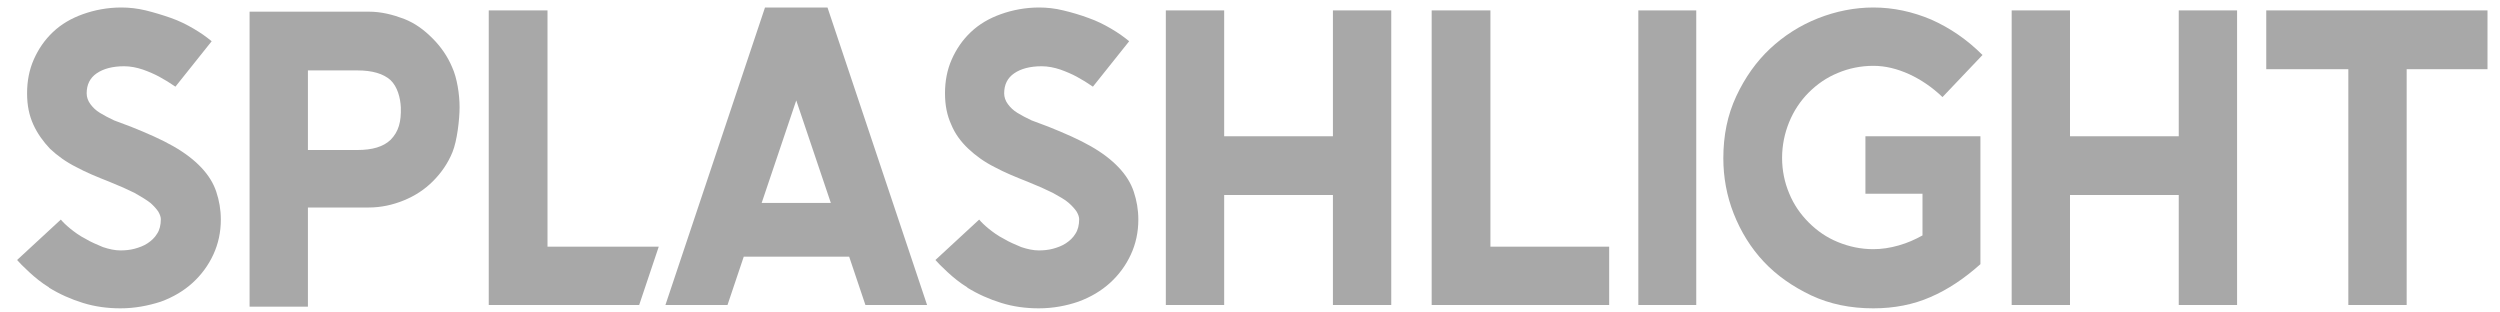 <svg width="600" height="75" viewBox="0 0 600 75" fill="none" xmlns="http://www.w3.org/2000/svg">
<path d="M28.9 74C25.8 74 22.8 73.6 19.9 72.7C17 71.8 14.3 70.6 11.7 69H11.8C10 67.9 8.4 66.6 7 65.3C5.6 64 4.6 63 4.1 62.4L14.6 52.7C15.1 53.3 15.8 54 16.9 54.9C17.9 55.7 19.1 56.6 20.5 57.3C21.8 58.1 23.3 58.7 24.7 59.3C26.2 59.8 27.6 60.1 28.9 60.1C30 60.1 31.2 60 32.3 59.7C33.4 59.4 34.5 59 35.4 58.4C36.3 57.8 37.1 57.1 37.7 56.1C38.3 55.2 38.6 54 38.6 52.6C38.6 52.1 38.4 51.5 38 50.8C37.6 50.2 37 49.5 36.1 48.7C35.2 48 33.9 47.2 32.3 46.3C30.7 45.5 28.7 44.6 26.2 43.6C23.4 42.5 20.7 41.4 18.3 40.1C15.9 38.9 13.8 37.4 12 35.7C10.4 34 9 32.1 8 29.9C7 27.7 6.5 25.3 6.5 22.4C6.5 19.5 7 16.8 8.1 14.3C9.2 11.8 10.7 9.6 12.7 7.7C14.7 5.8 17.1 4.4 19.9 3.4C22.7 2.4 25.8 1.8 29.1 1.8C31 1.8 32.9 2 35 2.5C37 3 39 3.6 41 4.3C43 5 44.8 5.9 46.5 6.9C48.2 7.9 49.6 8.9 50.8 9.9L42.1 20.8C40.8 19.9 39.5 19.1 38.2 18.4C37.1 17.8 35.7 17.2 34.3 16.7C32.8 16.2 31.3 15.9 29.8 15.9C27 15.9 24.8 16.5 23.2 17.6C21.6 18.7 20.8 20.3 20.8 22.4C20.8 23.3 21.1 24.2 21.7 25C22.3 25.8 23 26.5 24 27.1C25 27.7 26.1 28.3 27.4 28.9C28.7 29.4 30 29.9 31.4 30.4C35.4 32 38.8 33.5 41.6 35.1C44.4 36.7 46.6 38.4 48.3 40.2C50 42 51.2 43.9 51.9 46C52.6 48.1 53 50.3 53 52.7C53 55.7 52.4 58.5 51.2 61.1C50 63.7 48.3 66 46.2 67.9C44.1 69.8 41.6 71.3 38.6 72.4C35.5 73.4 32.3 74 28.9 74Z" fill="#A8A8A8"/>
<path d="M73.9 36H85.8C89.4 36 92 35.2 93.7 33.6C95.7 31.6 96.3 29.2 96.2 25.8C96.1 23.5 95.4 20.8 93.7 19.2C92 17.7 89.4 16.9 85.8 16.9H73.9V36ZM73.9 73.6H59.9V2.8H88.5C91.5 2.8 94.2 3.5 96.9 4.5C99.7 5.6 101.8 7.2 103.8 9.2C105.8 11.2 107.4 13.5 108.5 16.1C109.7 18.7 110.3 22.7 110.3 25.7C110.3 28.7 109.7 33.8 108.6 36.5C107.5 39.2 105.9 41.5 103.9 43.5C101.9 45.5 99.6 47 96.9 48.1C94.2 49.2 91.4 49.8 88.5 49.8H73.9V73.6ZM117.3 2.5V73.2H153.4L158.1 59.2H131.4V2.5H117.3ZM191.1 24.1L199.4 48.7H182.8L191.1 24.1ZM183.6 1.8L159.7 73.2H174.6L178.5 61.6H203.8L207.7 73.2H222.5L198.6 1.8H183.6ZM249.3 74C246.2 74 243.2 73.6 240.3 72.7C237.4 71.8 234.7 70.6 232.1 69H232.2C230.4 67.9 228.8 66.6 227.4 65.3C226 64 225 63 224.5 62.4L235 52.7C235.5 53.3 236.2 54 237.3 54.9C238.3 55.7 239.5 56.6 240.9 57.3C242.2 58.1 243.7 58.7 245.1 59.3C246.6 59.8 248 60.1 249.3 60.1C250.4 60.1 251.6 60 252.7 59.7C253.8 59.4 254.9 59 255.8 58.4C256.7 57.8 257.5 57.1 258.1 56.1C258.7 55.2 259 54 259 52.6C259 52.1 258.8 51.5 258.4 50.8C258 50.2 257.4 49.5 256.5 48.7C255.6 47.9 254.3 47.2 252.7 46.3C251.1 45.5 249.1 44.6 246.6 43.6C243.8 42.5 241.1 41.4 238.7 40.1C236.3 38.9 234.2 37.4 232.4 35.7C230.6 34 229.2 32.1 228.3 29.9C227.3 27.7 226.8 25.3 226.8 22.4C226.8 19.5 227.3 16.8 228.4 14.3C229.5 11.8 231 9.6 233 7.7C235 5.8 237.4 4.4 240.2 3.4C243 2.4 246.1 1.8 249.4 1.8C251.2 1.8 253.2 2 255.2 2.5C257.3 3 259.3 3.6 261.2 4.3C263.2 5 265 5.9 266.7 6.9C268.4 7.9 269.8 8.9 271 9.9L262.3 20.8C261 19.9 259.7 19.1 258.4 18.4C257.3 17.8 255.9 17.2 254.5 16.7C253 16.2 251.5 15.9 250 15.9C247.2 15.9 245 16.5 243.4 17.6C241.8 18.7 241 20.3 241 22.4C241 23.3 241.3 24.2 241.9 25C242.5 25.8 243.2 26.5 244.2 27.1C245.2 27.7 246.3 28.3 247.6 28.9C248.9 29.4 250.2 29.9 251.6 30.4C255.6 32 259 33.5 261.8 35.1C264.6 36.7 266.8 38.4 268.5 40.2C270.2 42 271.4 43.9 272.1 46C272.8 48.1 273.2 50.3 273.2 52.7C273.2 55.7 272.6 58.5 271.4 61.1C270.2 63.7 268.5 66 266.4 67.9C264.3 69.8 261.8 71.3 258.8 72.4C255.9 73.4 252.7 74 249.3 74ZM319.9 2.5V32.7H293.8V2.5H279.8V73.2H293.8V46.8H319.9V73.2H333.9V2.5H319.9ZM343.6 2.5V73.2H386.2V59.2H357.7V2.5H343.6Z" fill="#A8A8A8"/>
<path d="M393.2 2.5H407.1V73.2H393.2V2.5Z" fill="#A8A8A8"/>
<path d="M447.6 32.7H475.3V63.4C471.5 66.8 467.5 69.5 463.3 71.3C459.2 73.1 454.6 74 449.6 74C444.1 74 439.2 73 434.7 70.9C430.3 68.8 426.5 66.2 423.3 62.8C420.2 59.5 417.8 55.6 416.1 51.3C414.4 47 413.6 42.5 413.6 38C413.6 32.5 414.6 27.6 416.7 23.1C418.8 18.6 421.5 14.8 424.8 11.7C428.1 8.6 432 6.1 436.3 4.4C440.6 2.7 445.1 1.8 449.6 1.8C454.4 1.8 459 2.8 463.5 4.7C468 6.7 472.1 9.5 475.8 13.2L466.2 23.3C463.7 20.9 461 19.1 458.2 17.8C455.3 16.5 452.5 15.8 449.6 15.8C446.6 15.8 443.7 16.4 441.1 17.5C438.4 18.6 436.1 20.2 434.1 22.2C432.1 24.2 430.5 26.6 429.4 29.3C428.3 32 427.7 34.9 427.7 37.9C427.7 40.9 428.3 43.8 429.4 46.4C430.5 49.1 432.1 51.4 434.1 53.4C436.1 55.4 438.4 57 441.1 58.1C443.8 59.2 446.6 59.8 449.6 59.8C451.6 59.8 453.6 59.5 455.7 58.9C457.8 58.3 459.6 57.5 461.4 56.5V46.5H447.7V32.7H447.6ZM522.9 2.5V32.7H496.8V2.5H482.8V73.2H496.8V46.8H522.9V73.2H536.9V2.5H522.9ZM543.9 2.5V16.6H563.6V73.2H577.6V16.6H597V2.5H543.9Z" fill="#A8A8A8"/>
</svg>
